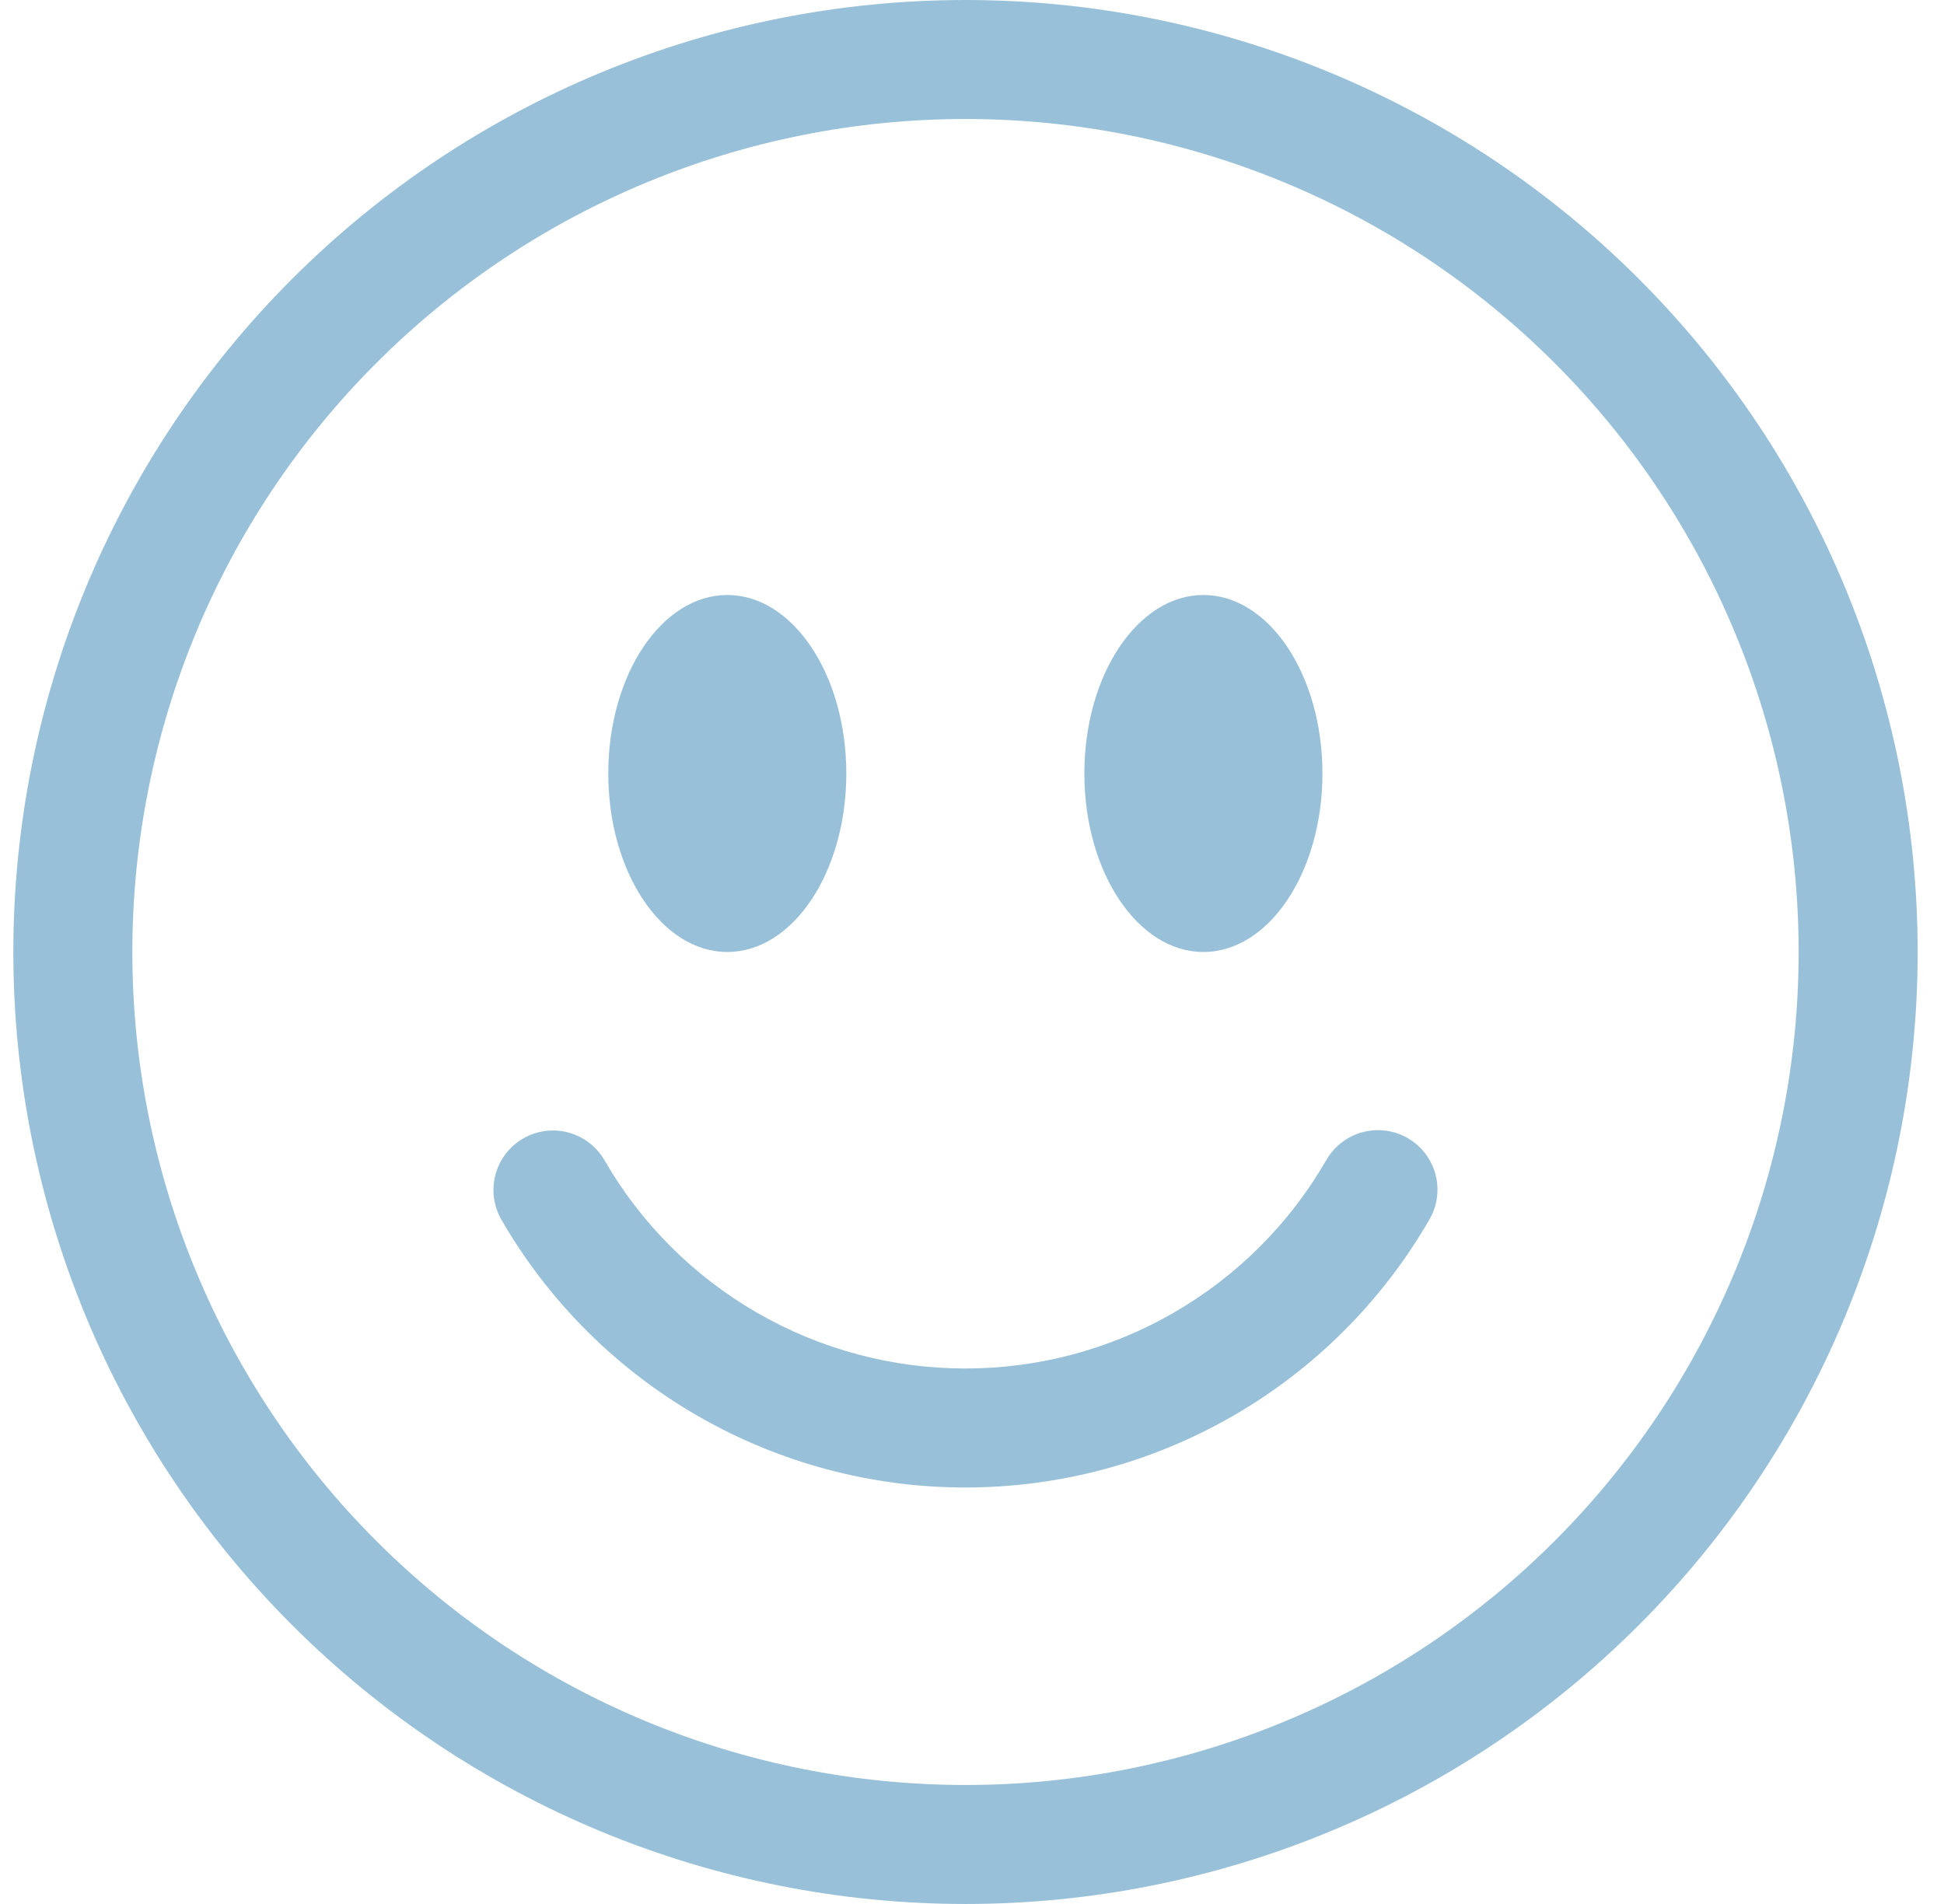 <?xml version="1.0" encoding="UTF-8"?> <svg xmlns="http://www.w3.org/2000/svg" width="49" height="48" viewBox="0 0 49 48" fill="none"><g clip-path="url(#clip0_6617_61686)"><path d="M24.336 45C18.766 45 13.425 42.788 9.487 38.849C5.548 34.911 3.336 29.57 3.336 24C3.336 18.43 5.548 13.089 9.487 9.151C13.425 5.212 18.766 3 24.336 3C29.905 3 35.247 5.212 39.185 9.151C43.123 13.089 45.336 18.43 45.336 24C45.336 29.57 43.123 34.911 39.185 38.849C35.247 42.788 29.905 45 24.336 45ZM24.336 48C30.701 48 36.806 45.471 41.306 40.971C45.807 36.47 48.336 30.365 48.336 24C48.336 17.635 45.807 11.53 41.306 7.029C36.806 2.529 30.701 0 24.336 0C17.971 0 11.866 2.529 7.365 7.029C2.865 11.53 0.336 17.635 0.336 24C0.336 30.365 2.865 36.47 7.365 40.971C11.866 45.471 17.971 48 24.336 48Z" fill="#98C1D9"></path><path d="M13.188 28.701C13.532 28.502 13.941 28.448 14.326 28.551C14.71 28.654 15.037 28.905 15.236 29.25C16.158 30.847 17.484 32.172 19.081 33.094C20.678 34.016 22.489 34.501 24.332 34.5C26.176 34.501 27.987 34.016 29.584 33.094C31.181 32.172 32.507 30.847 33.428 29.25C33.526 29.078 33.657 28.927 33.813 28.806C33.97 28.685 34.148 28.596 34.339 28.544C34.53 28.492 34.73 28.478 34.926 28.504C35.122 28.529 35.311 28.593 35.483 28.692C35.654 28.791 35.804 28.923 35.924 29.08C36.044 29.237 36.132 29.417 36.183 29.608C36.233 29.799 36.245 29.999 36.219 30.195C36.192 30.391 36.127 30.579 36.026 30.75C34.841 32.803 33.137 34.507 31.084 35.692C29.031 36.877 26.703 37.501 24.332 37.5C21.962 37.501 19.634 36.877 17.581 35.692C15.528 34.507 13.824 32.803 12.639 30.75C12.44 30.405 12.386 29.996 12.489 29.612C12.592 29.227 12.843 28.9 13.188 28.701ZM21.332 19.5C21.332 21.984 19.988 24 18.332 24C16.677 24 15.332 21.984 15.332 19.5C15.332 17.016 16.677 15 18.332 15C19.988 15 21.332 17.016 21.332 19.5ZM33.333 19.5C33.333 21.984 31.988 24 30.332 24C28.677 24 27.332 21.984 27.332 19.5C27.332 17.016 28.677 15 30.332 15C31.988 15 33.333 17.016 33.333 19.5Z" fill="#98C1D9"></path></g><defs><clipPath id="clip0_6617_61686"><rect width="48" height="48" fill="white" transform="translate(0.336)"></rect></clipPath></defs></svg> 